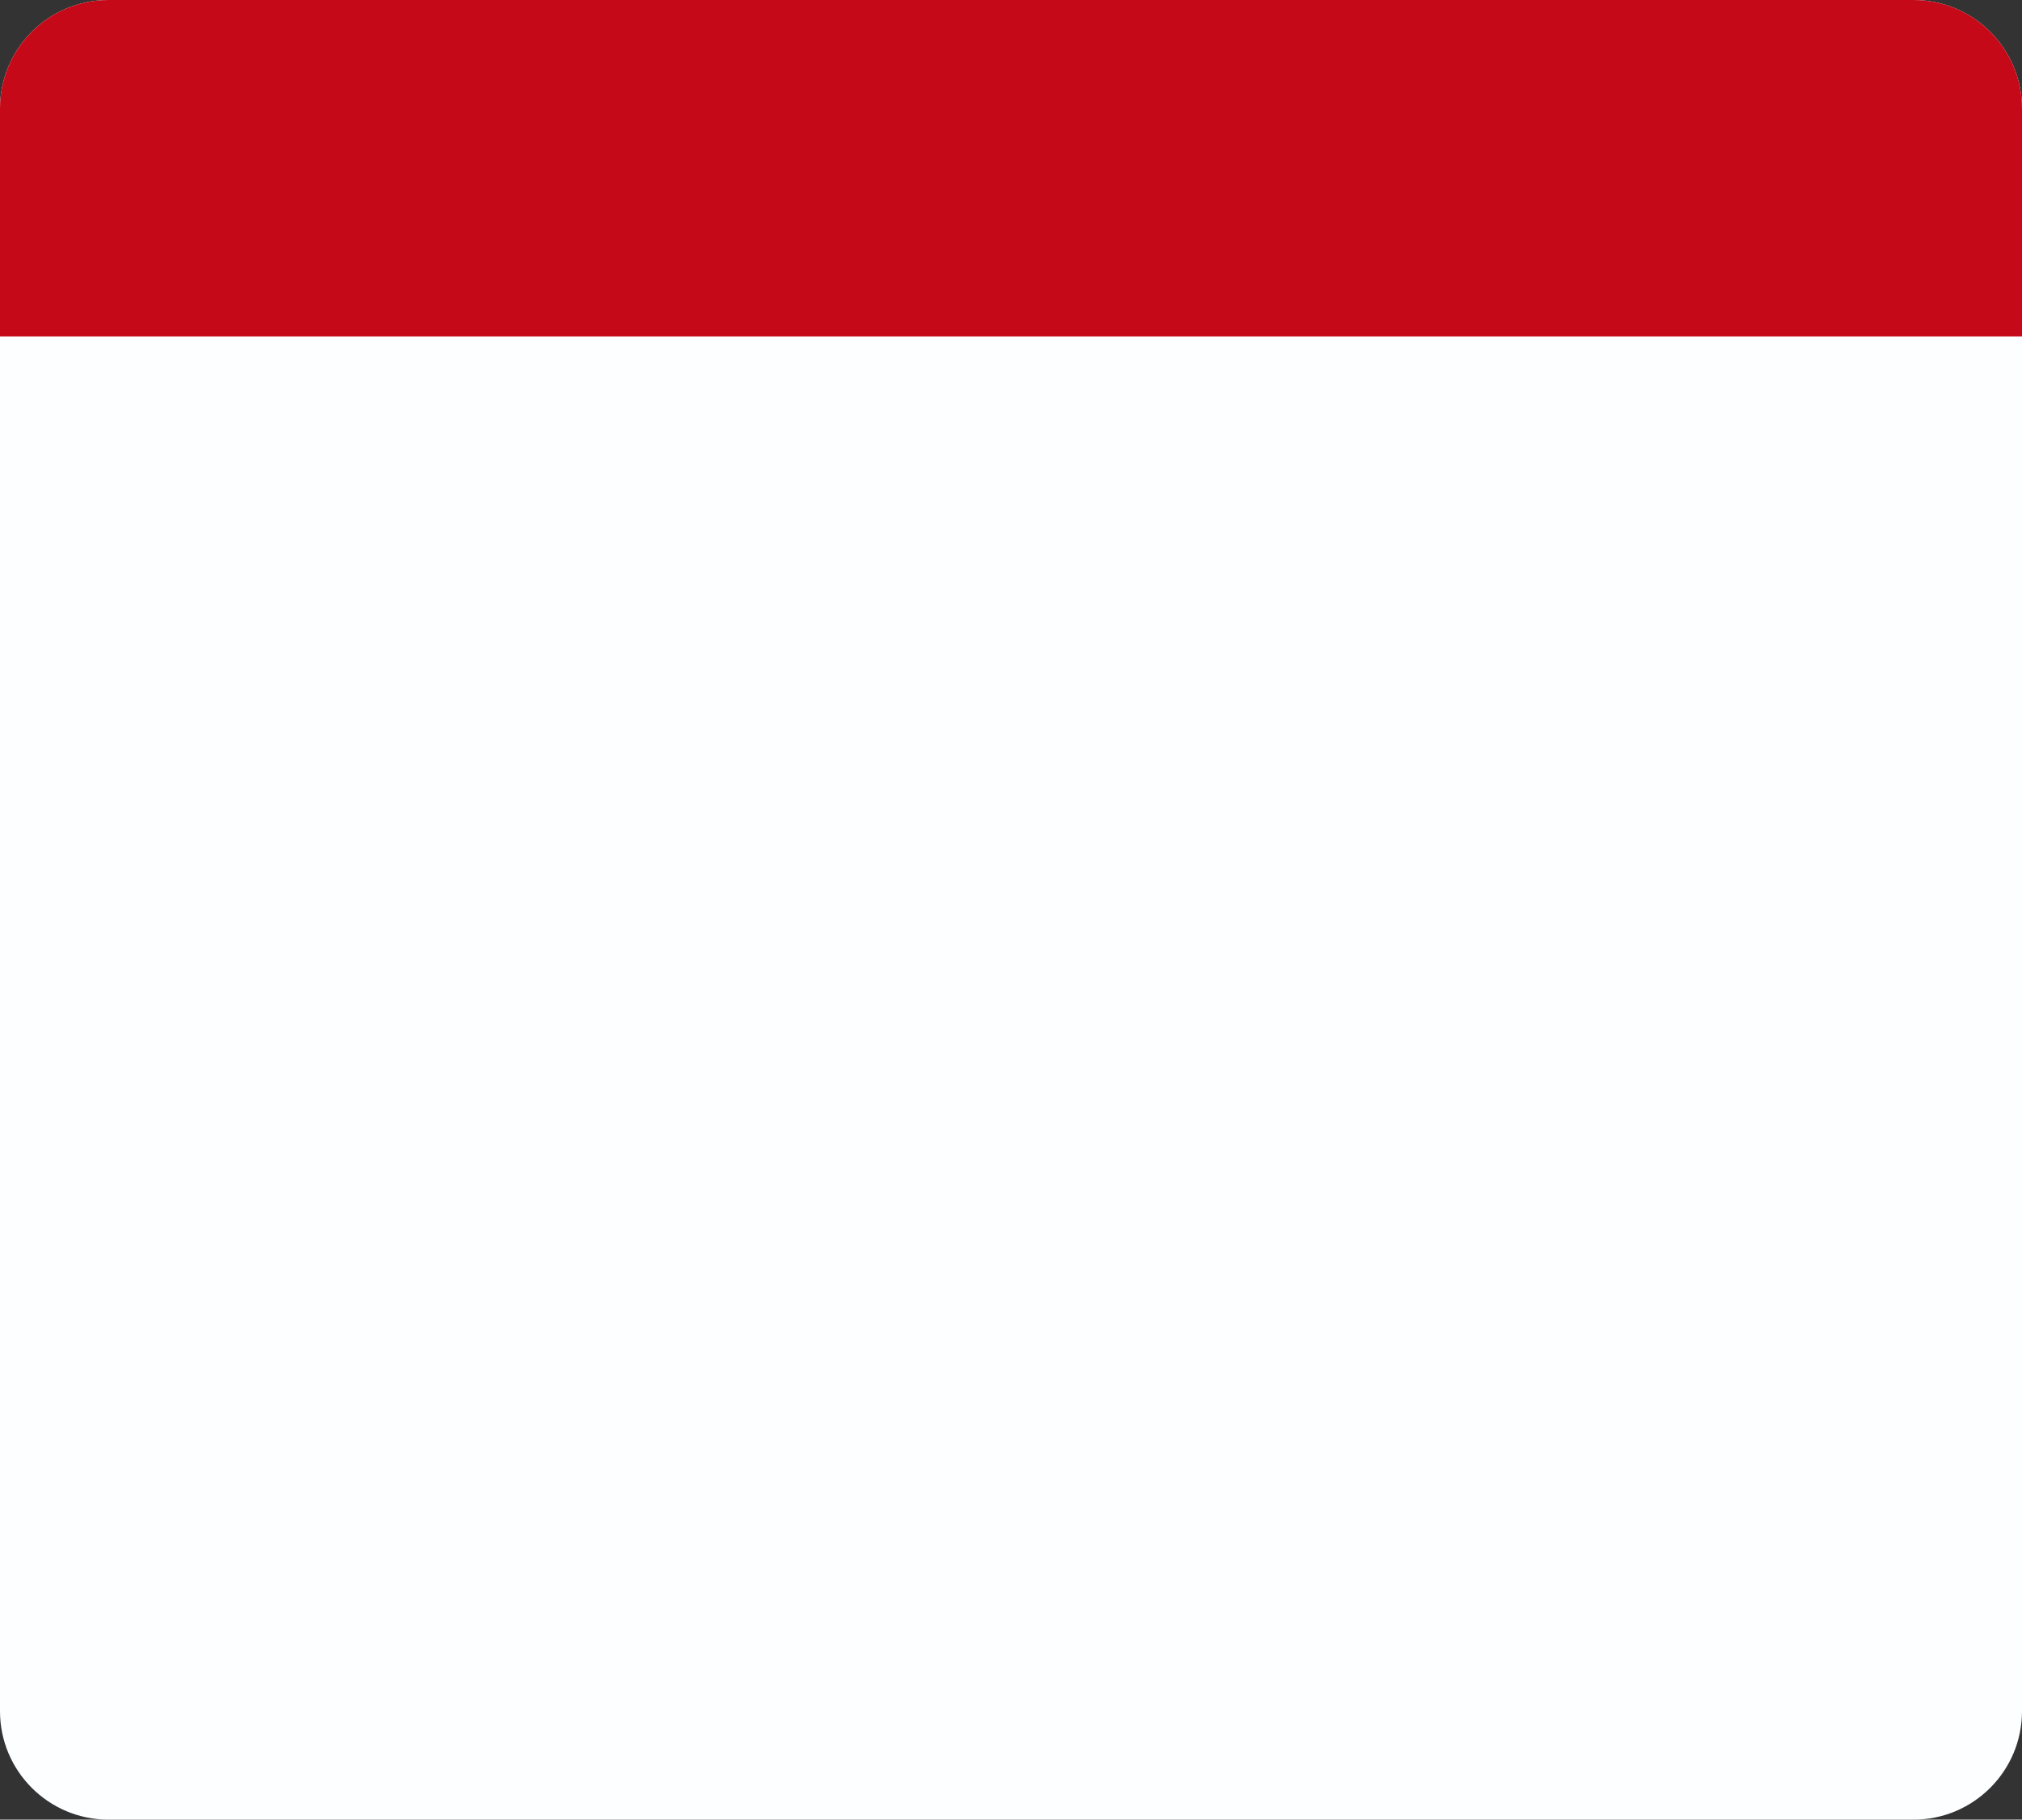 <?xml version="1.0" encoding="UTF-8"?> <svg xmlns="http://www.w3.org/2000/svg" width="559" height="503" viewBox="0 0 559 503" fill="none"><rect x="0" y="0" width="559" height="503" fill="#333333" stroke="none"/> <path d="M0 30C0 13.431 13.431 -0 30 -0H529C545.569 -0 559 13.431 559 30V473C559 489.568 545.569 503 529 503H30C13.431 503 0 489.568 0 473V30Z" fill="#FDFEFF"></path> <path d="M0 30C0 13.431 13.431 -0 30 -0H529C545.569 -0 559 13.431 559 30V93H0V30Z" fill="#C60918"></path> </svg> 
